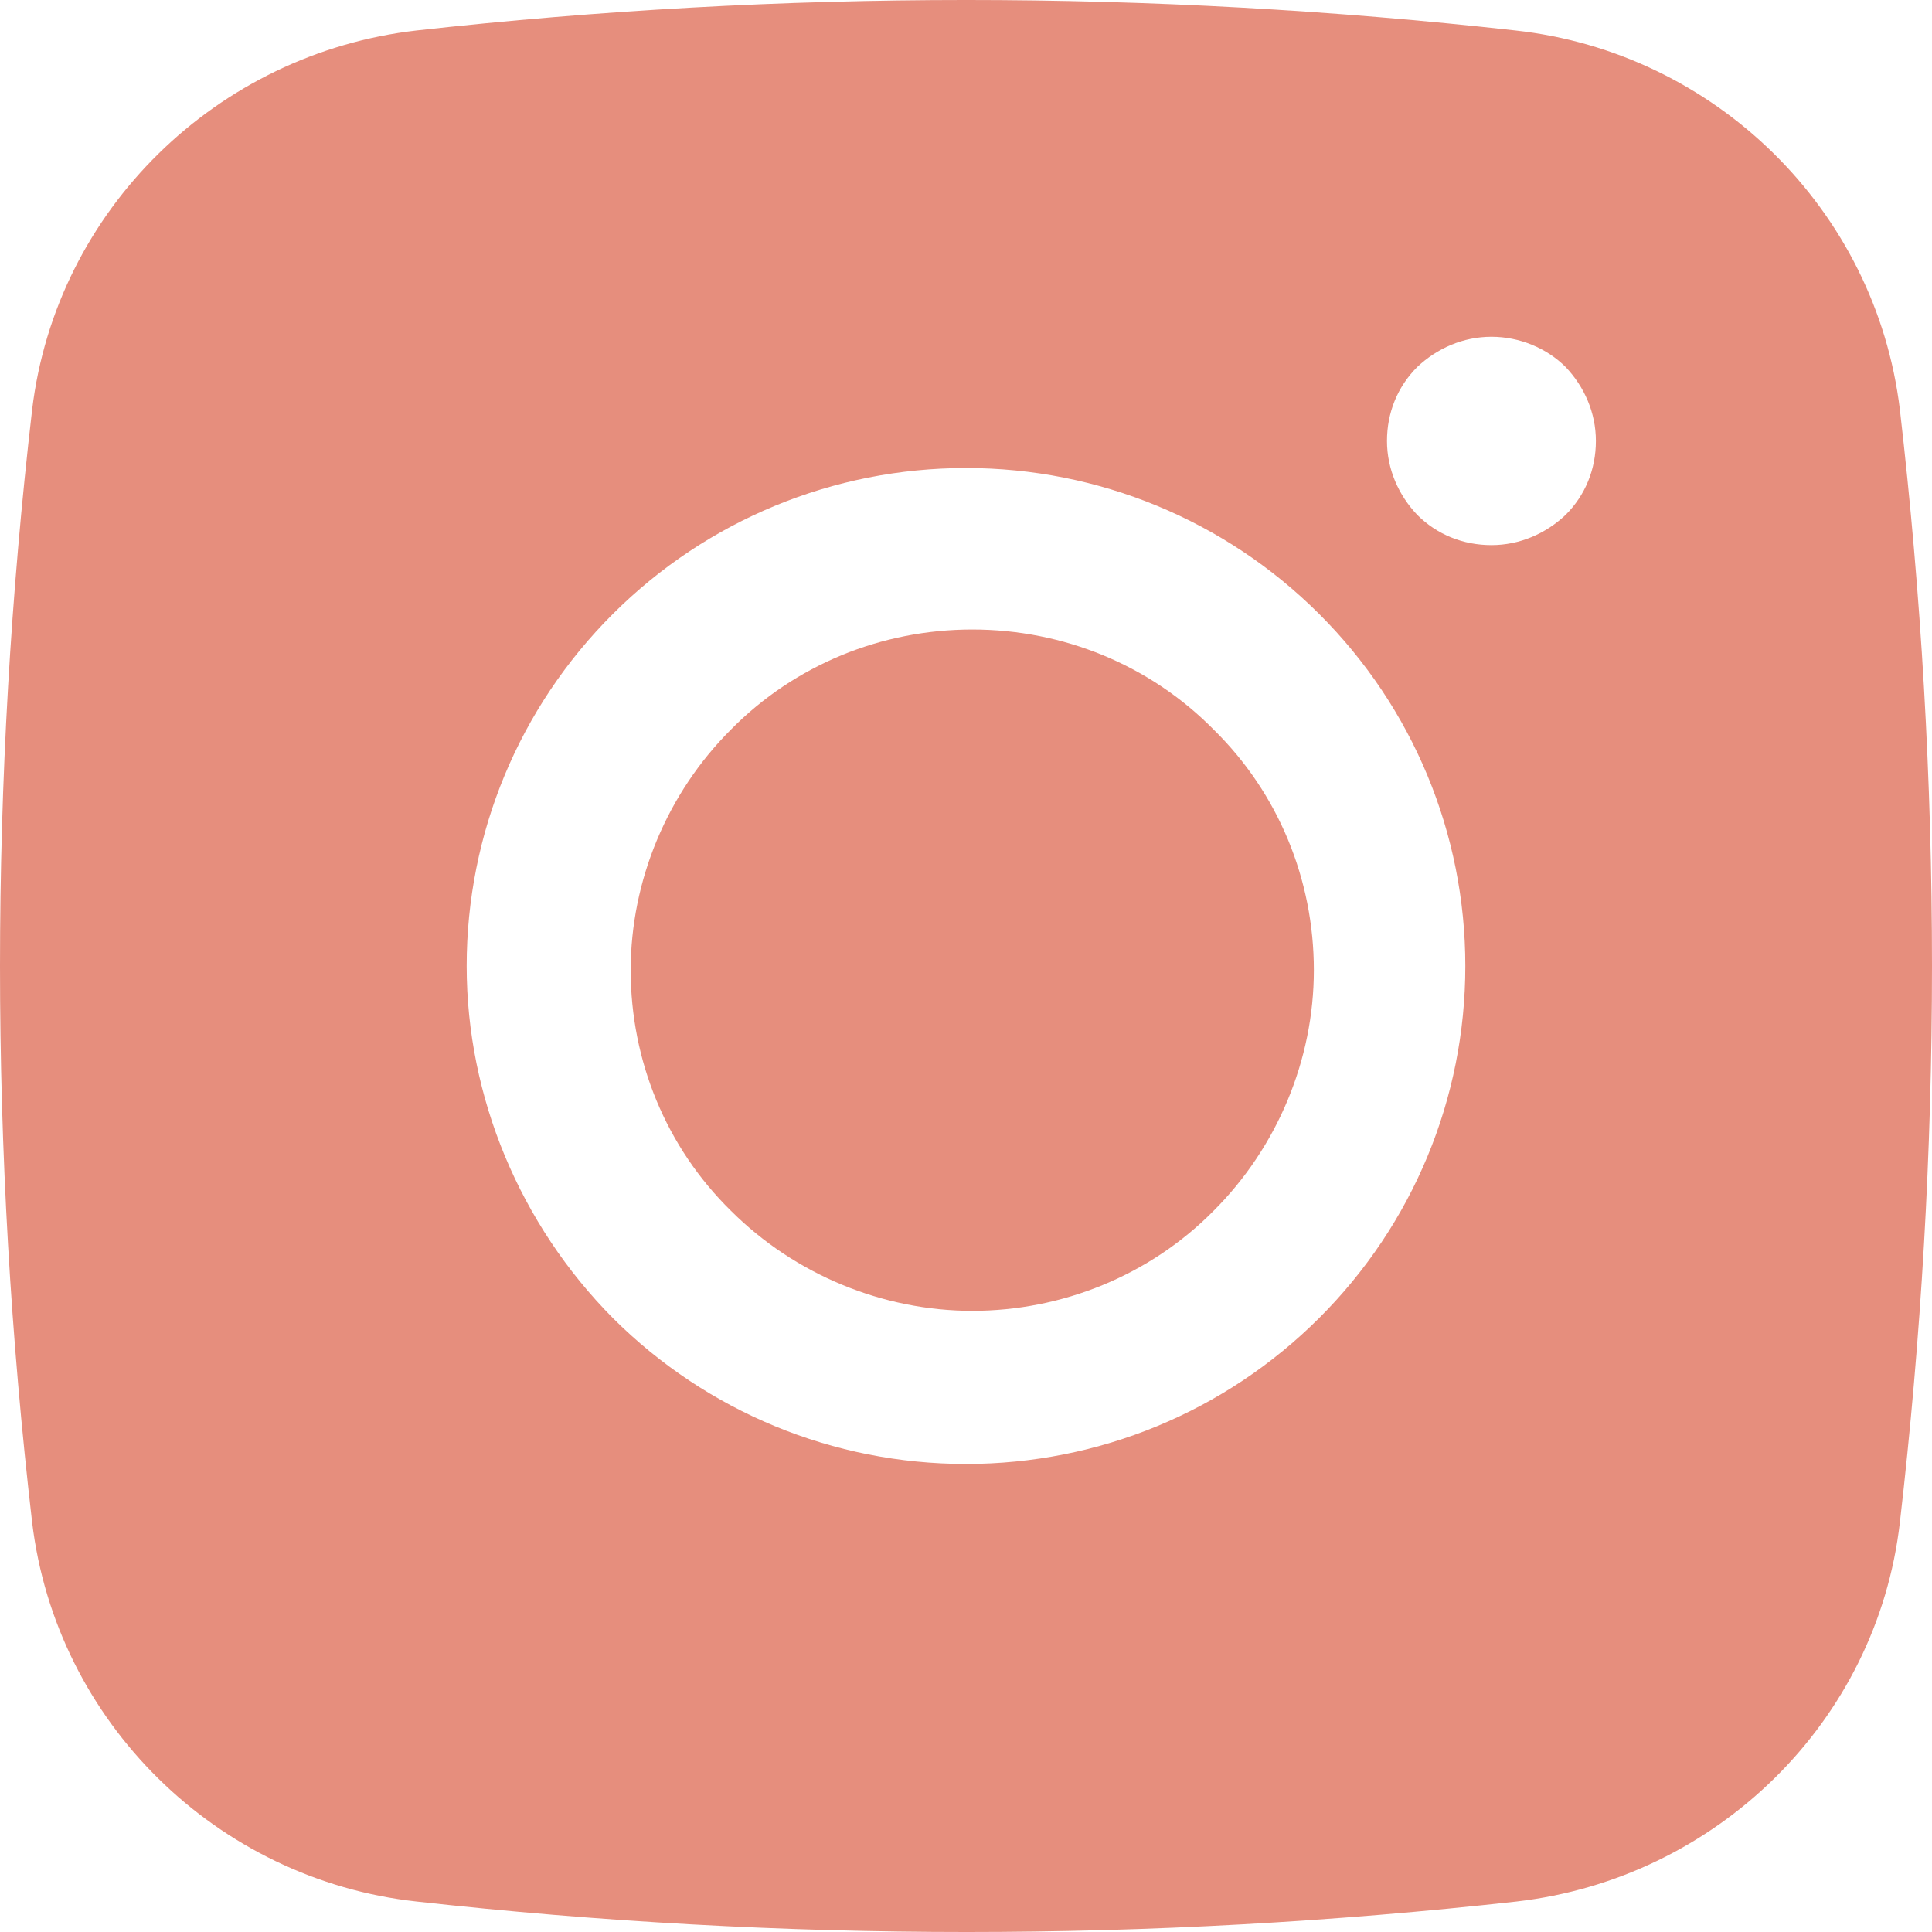 <svg width="100" height="100" viewBox="0 0 100 100" fill="none" xmlns="http://www.w3.org/2000/svg">
<g clip-path="url(#clip0_55_25)">
<path d="M50.325 32.583C45.621 32.583 41.133 34.416 37.835 37.76C34.537 41.049 32.644 45.578 32.644 50.216C32.644 54.907 34.483 59.383 37.835 62.672C41.133 65.961 45.675 67.849 50.325 67.849C54.975 67.849 59.516 66.015 62.815 62.672C66.113 59.383 68.005 54.853 68.005 50.216C68.005 45.525 66.167 41.049 62.815 37.76C59.516 34.416 55.029 32.583 50.325 32.583Z" fill="#E68E7D"/>
<path fill-rule="evenodd" clip-rule="evenodd" d="M21.56 1.577C40.484 -0.526 59.57 -0.526 78.44 1.577C88.767 2.71 97.094 10.852 98.338 21.205C100.554 40.348 100.554 59.652 98.338 78.795C97.148 89.148 88.821 97.236 78.494 98.423C59.57 100.526 40.484 100.526 21.56 98.423C11.233 97.29 2.906 89.148 1.663 78.795C-0.554 59.652 -0.554 40.348 1.663 21.205C2.906 10.852 11.233 2.764 21.56 1.577ZM77.197 17.431C75.737 17.431 74.385 18.024 73.358 18.994C72.331 20.019 71.79 21.367 71.79 22.823C71.79 24.279 72.385 25.627 73.358 26.651C74.385 27.676 75.737 28.215 77.197 28.215C78.656 28.215 80.008 27.622 81.035 26.651C82.063 25.627 82.603 24.279 82.603 22.823C82.603 21.367 82.009 20.019 81.035 18.994C80.062 18.024 78.656 17.431 77.197 17.431ZM24.155 50C24.155 43.152 26.859 36.627 31.725 31.774C36.591 26.921 43.133 24.225 50 24.225C56.867 24.225 63.409 26.921 68.275 31.774C73.141 36.627 75.845 43.152 75.845 50C75.845 56.848 73.141 63.373 68.275 68.226C63.409 73.079 56.867 75.775 50 75.775C43.133 75.775 36.591 73.079 31.725 68.226C26.913 63.373 24.155 56.794 24.155 50Z" fill="#E68E7D"/>
</g>
<defs>
<clipPath id="clip0_55_25">
<rect width="100" height="100" fill="white"/>
</clipPath>
</defs>
</svg>
